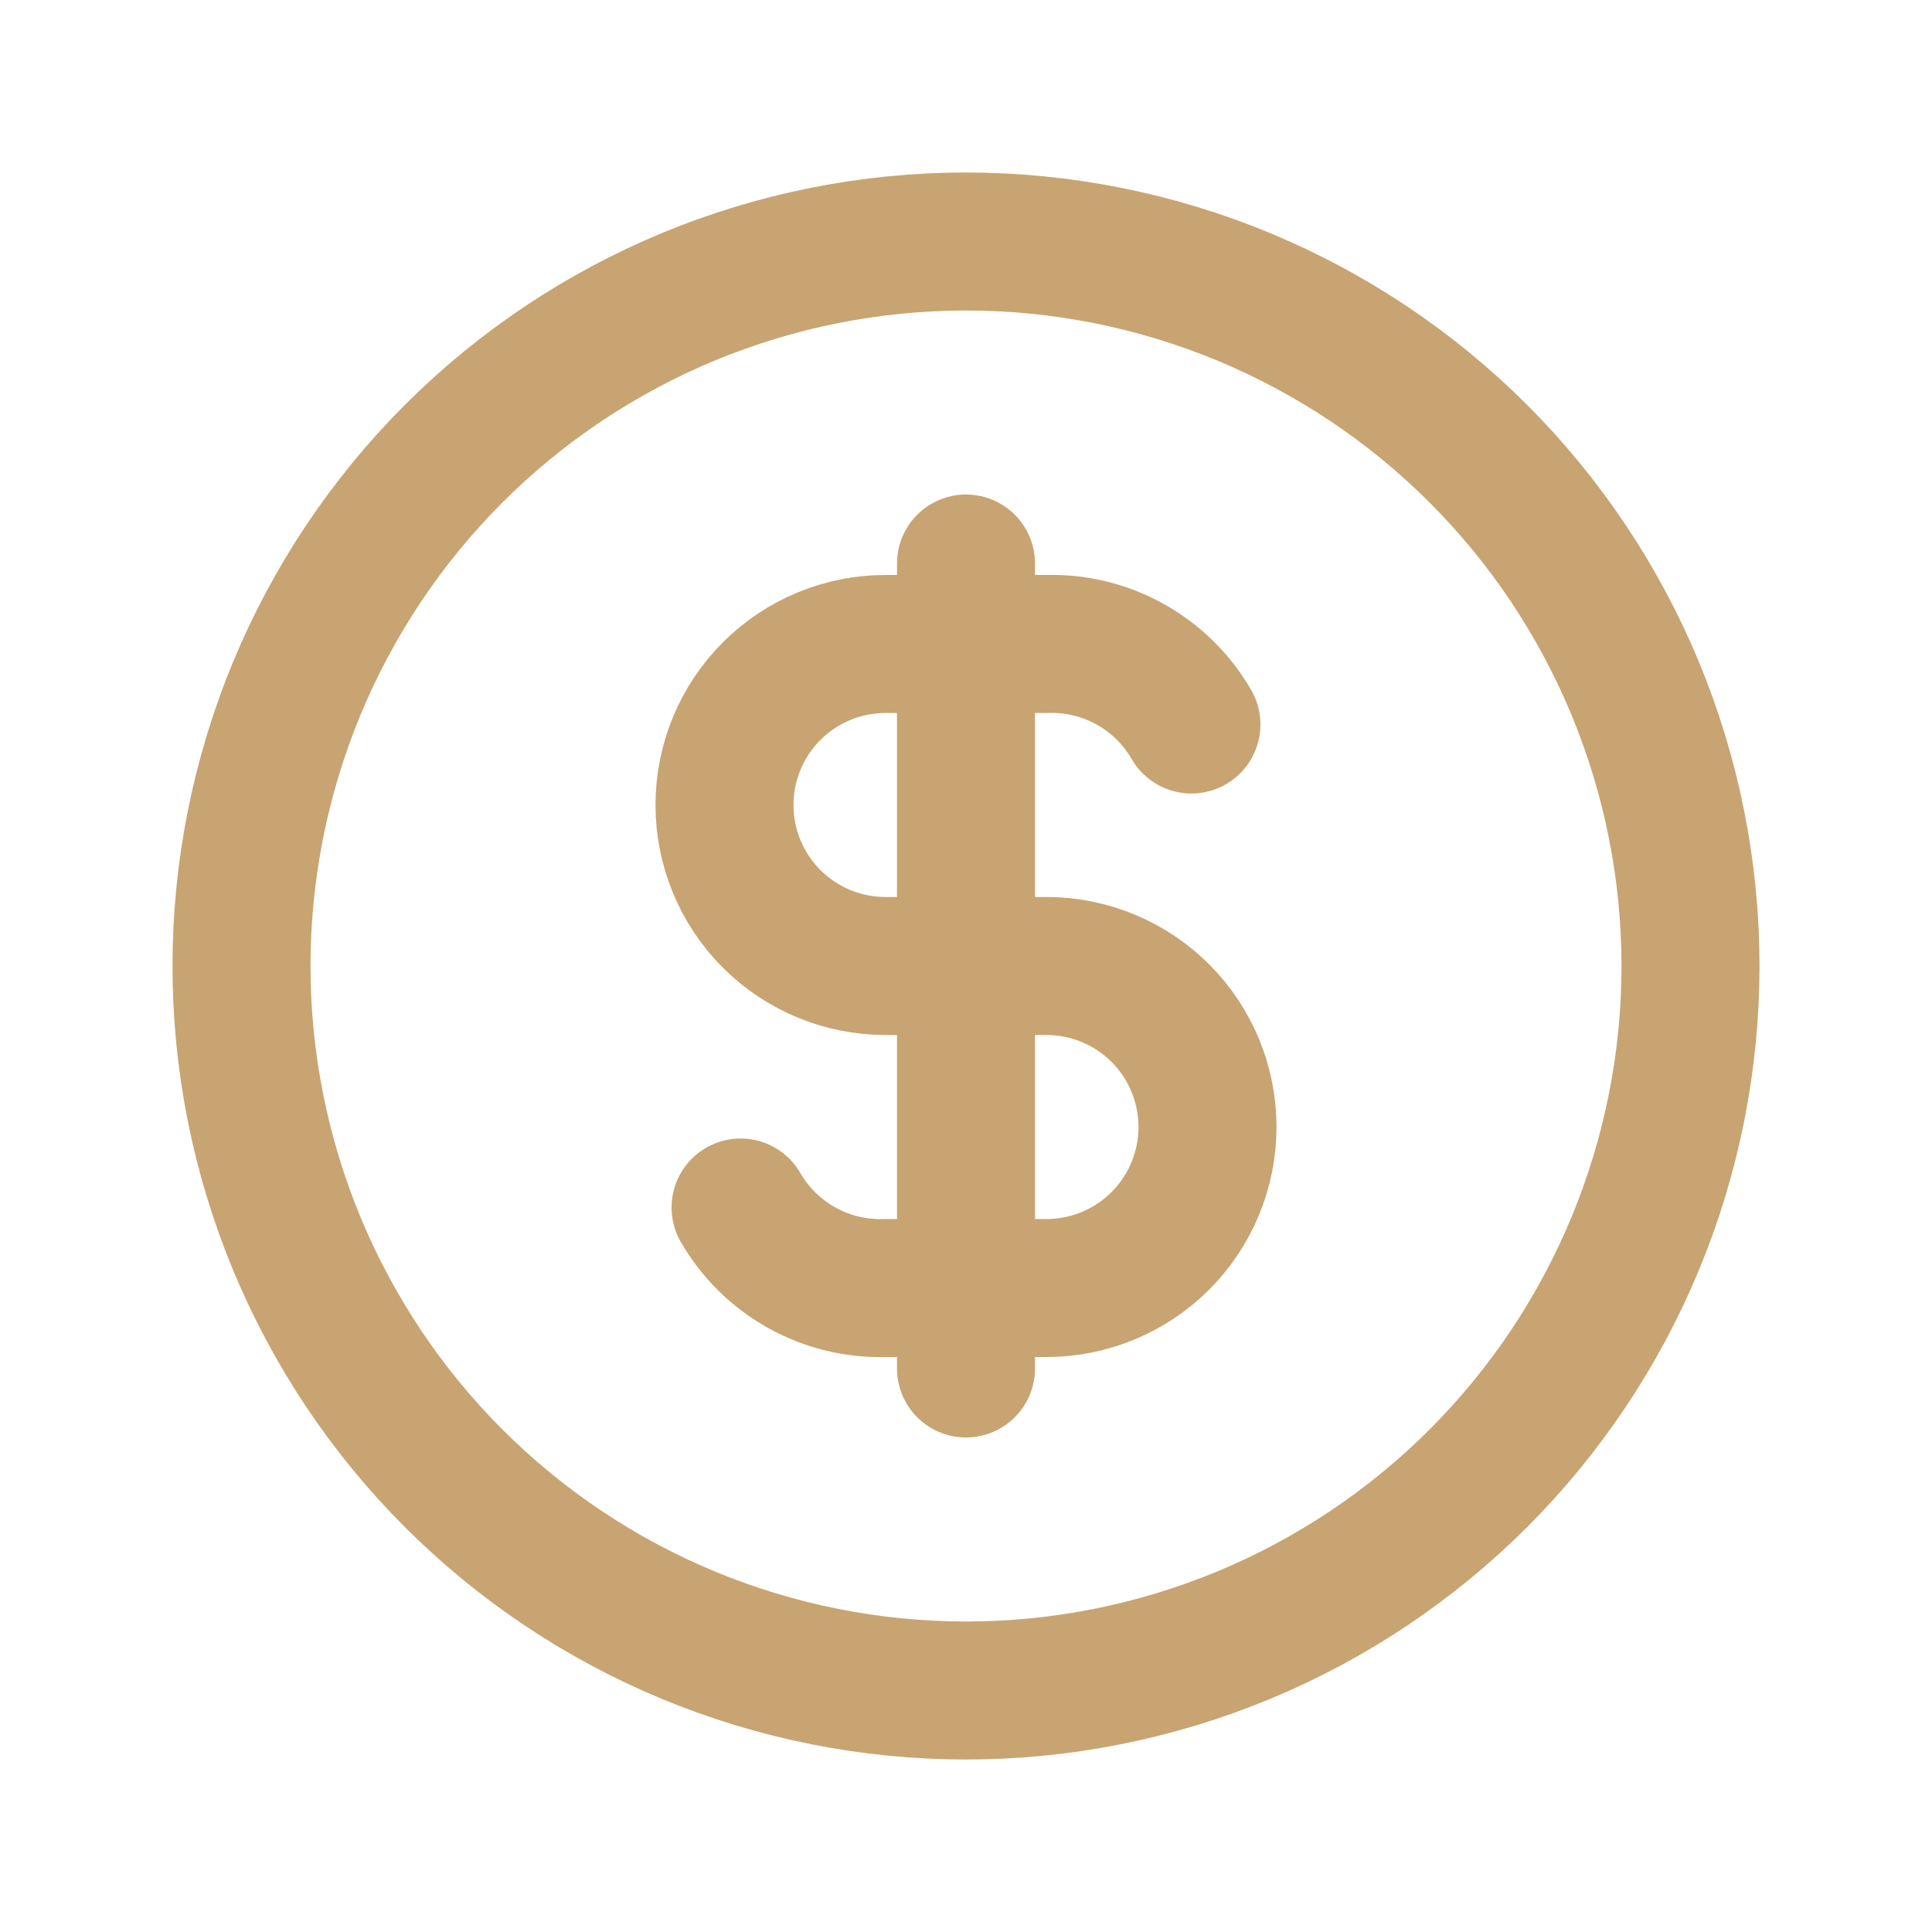 <svg width="28" height="28" viewBox="0 0 28 28" fill="none" xmlns="http://www.w3.org/2000/svg">
<g clip-path="url(#clip0_38_169)">
<path d="M3.5 14C3.5 15.379 3.772 16.744 4.299 18.018C4.827 19.292 5.6 20.45 6.575 21.425C7.55 22.4 8.708 23.173 9.982 23.701C11.256 24.228 12.621 24.5 14 24.5C15.379 24.5 16.744 24.228 18.018 23.701C19.292 23.173 20.45 22.4 21.425 21.425C22.4 20.45 23.173 19.292 23.701 18.018C24.228 16.744 24.5 15.379 24.5 14C24.5 12.621 24.228 11.256 23.701 9.982C23.173 8.708 22.4 7.55 21.425 6.575C20.45 5.6 19.292 4.827 18.018 4.299C16.744 3.772 15.379 3.5 14 3.5C12.621 3.5 11.256 3.772 9.982 4.299C8.708 4.827 7.55 5.6 6.575 6.575C5.6 7.55 4.827 8.708 4.299 9.982C3.772 11.256 3.5 12.621 3.5 14Z" stroke="#C8A472" stroke-width="2" stroke-linecap="round" stroke-linejoin="round"/>
<path d="M17.267 10.5C17.055 10.133 16.748 9.831 16.378 9.626C16.008 9.42 15.59 9.319 15.167 9.333H12.833C12.214 9.333 11.621 9.579 11.183 10.017C10.746 10.454 10.5 11.048 10.5 11.667C10.5 12.286 10.746 12.879 11.183 13.317C11.621 13.754 12.214 14 12.833 14H15.167C15.786 14 16.379 14.246 16.817 14.683C17.254 15.121 17.5 15.714 17.5 16.333C17.5 16.952 17.254 17.546 16.817 17.983C16.379 18.421 15.786 18.667 15.167 18.667H12.833C12.41 18.681 11.992 18.58 11.622 18.374C11.252 18.169 10.945 17.867 10.733 17.5" stroke="#C8A472" stroke-width="2" stroke-linecap="round" stroke-linejoin="round"/>
<path d="M14 8.167V19.833" stroke="#C8A472" stroke-width="2" stroke-linecap="round" stroke-linejoin="round"/>
</g>
<defs>
<clipPath id="clip0_38_169">
<rect width="28" height="28" fill="white"/>
</clipPath>
</defs>
</svg>
